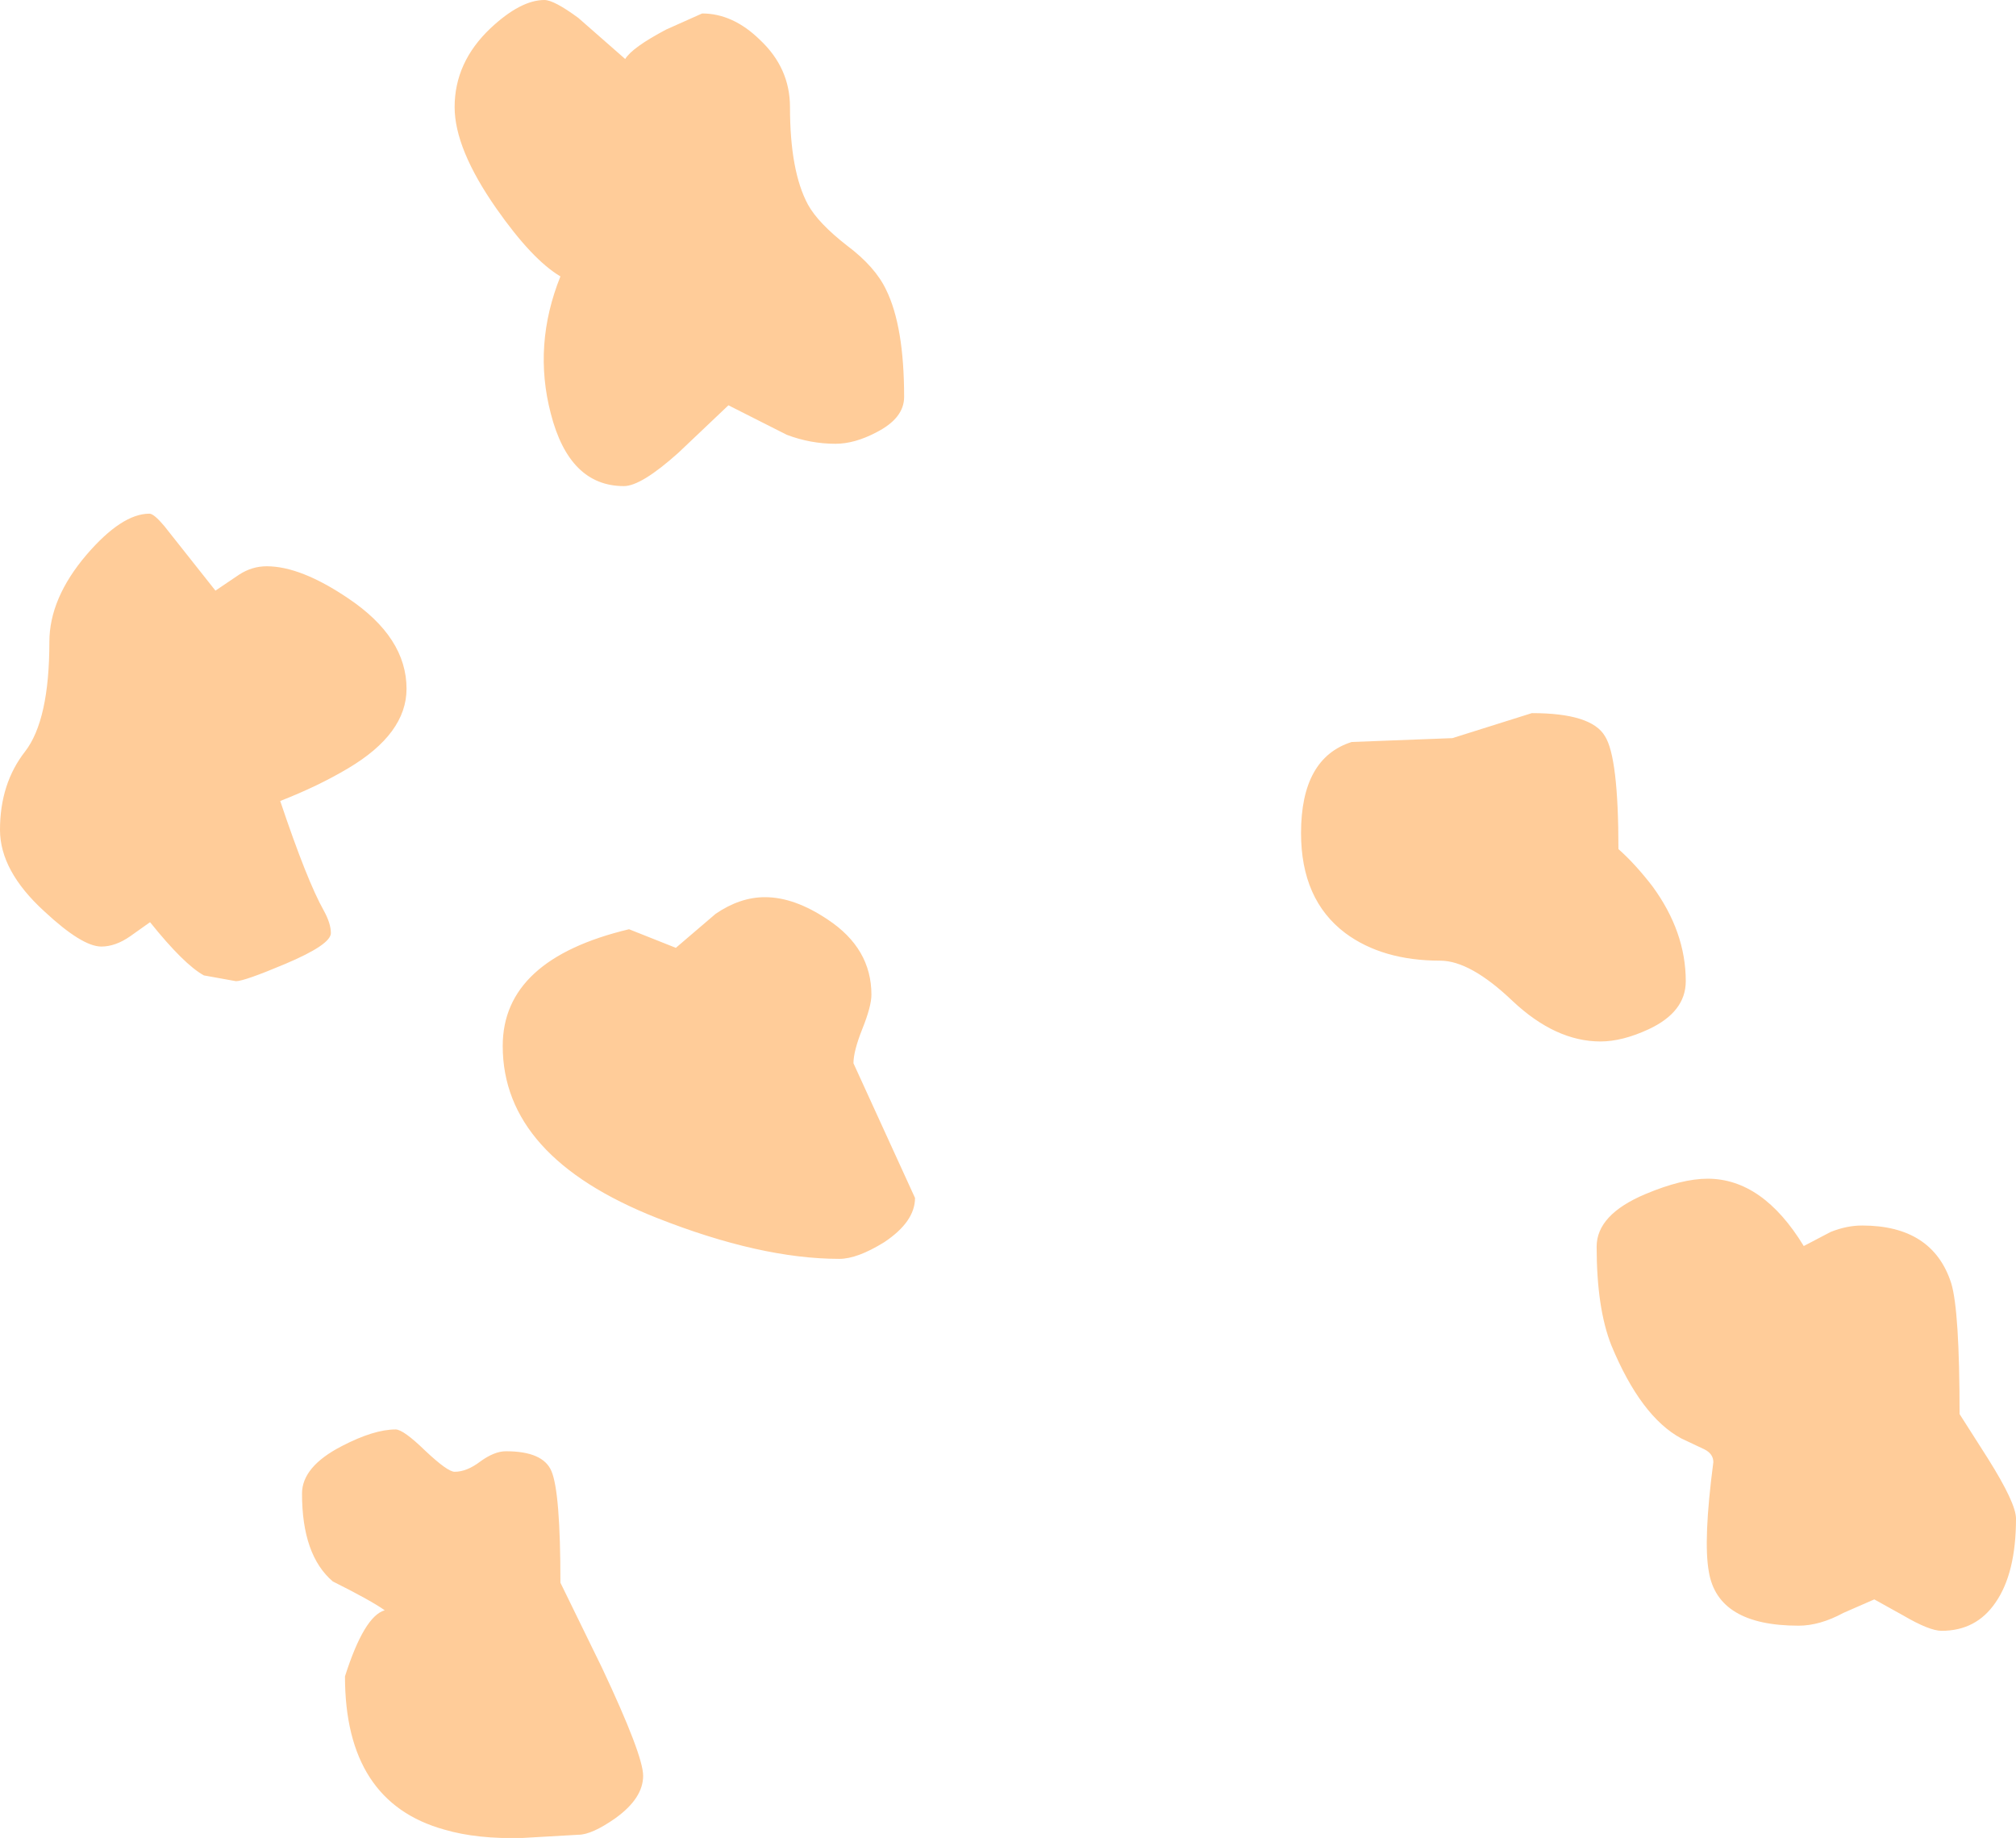 <?xml version="1.0" encoding="UTF-8" standalone="no"?>
<svg xmlns:xlink="http://www.w3.org/1999/xlink" height="143.3px" width="157.2px" xmlns="http://www.w3.org/2000/svg">
  <g transform="matrix(1.0, 0.0, 0.0, 1.0, 207.75, 223.9)">
    <path d="M-148.5 -220.8 Q-146.15 -218.6 -146.15 -215.55 -146.15 -210.55 -144.75 -207.95 -143.95 -206.5 -141.7 -204.75 -139.5 -203.1 -138.65 -201.3 -137.25 -198.45 -137.25 -192.95 -137.25 -191.3 -139.4 -190.2 -141.1 -189.3 -142.6 -189.3 -144.55 -189.3 -146.4 -190.0 L-150.95 -192.3 -154.85 -188.6 Q-157.75 -186.0 -159.1 -186.0 -163.35 -186.0 -164.8 -191.65 -166.2 -197.0 -164.05 -202.35 -166.25 -203.65 -169.05 -207.65 -172.3 -212.3 -172.3 -215.55 -172.3 -219.05 -169.5 -221.7 -167.15 -223.9 -165.3 -223.9 -164.55 -223.9 -162.65 -222.5 L-159.0 -219.3 Q-158.45 -220.2 -155.8 -221.6 L-153.0 -222.85 Q-150.6 -222.85 -148.5 -220.8 M-190.95 -177.85 L-189.1 -179.1 Q-188.1 -179.75 -186.95 -179.75 -184.3 -179.75 -180.6 -177.25 -176.05 -174.2 -176.05 -170.2 -176.05 -166.7 -180.6 -164.0 -182.95 -162.6 -185.9 -161.45 -183.8 -155.2 -182.5 -152.9 -181.95 -151.9 -181.95 -151.15 -181.95 -150.25 -185.5 -148.75 -188.7 -147.4 -189.35 -147.4 L-191.85 -147.85 Q-193.4 -148.7 -196.05 -152.0 L-197.6 -150.9 Q-198.75 -150.1 -199.85 -150.1 -201.35 -150.1 -204.3 -152.85 -207.75 -156.0 -207.75 -159.2 -207.75 -162.8 -205.8 -165.3 -203.9 -167.75 -203.9 -173.85 -203.9 -177.25 -201.0 -180.65 -198.25 -183.85 -196.1 -183.85 -195.75 -183.85 -194.95 -182.9 L-190.95 -177.85 M-168.3 -110.75 Q-165.4 -110.75 -164.75 -109.2 -164.05 -107.55 -164.05 -100.5 L-160.8 -93.85 Q-157.6 -87.05 -157.6 -85.45 -157.6 -83.7 -159.75 -82.15 -161.6 -80.85 -162.65 -80.85 L-167.0 -80.6 Q-170.55 -80.5 -173.1 -81.25 -180.85 -83.4 -180.85 -93.2 -179.35 -97.9 -177.75 -98.35 -178.8 -99.1 -181.8 -100.6 -184.2 -102.65 -184.2 -107.45 -184.2 -109.55 -181.1 -111.15 -178.6 -112.45 -176.9 -112.45 -176.3 -112.45 -174.6 -110.8 -172.85 -109.15 -172.3 -109.15 -171.35 -109.15 -170.3 -109.95 -169.2 -110.75 -168.3 -110.75 M-62.55 -128.35 Q-57.05 -128.35 -55.6 -123.85 -54.95 -121.7 -54.95 -113.65 L-52.75 -110.2 Q-50.55 -106.7 -50.55 -105.5 -50.55 -101.25 -52.15 -98.95 -53.65 -96.75 -56.35 -96.75 -57.3 -96.75 -59.35 -97.95 L-61.6 -99.2 -64.0 -98.15 Q-65.85 -97.15 -67.5 -97.15 -73.8 -97.15 -74.5 -101.35 -74.95 -103.8 -74.15 -109.9 -74.15 -110.55 -74.85 -110.9 L-76.65 -111.75 Q-79.8 -113.45 -82.1 -119.0 -83.25 -121.9 -83.25 -126.7 -83.25 -129.2 -79.45 -130.8 -76.6 -132.0 -74.6 -132.0 -70.3 -132.0 -67.1 -126.75 L-65.0 -127.85 Q-63.75 -128.35 -62.55 -128.35 M-79.2 -143.65 Q-81.25 -142.7 -82.95 -142.7 -86.45 -142.7 -89.8 -145.85 -93.1 -149.0 -95.45 -149.0 -99.95 -149.0 -102.85 -151.15 -106.3 -153.75 -106.3 -158.95 -106.3 -164.8 -102.35 -166.05 L-94.5 -166.35 -88.3 -168.3 Q-83.65 -168.3 -82.6 -166.5 -81.55 -164.85 -81.55 -157.7 -80.25 -156.55 -78.9 -154.8 -76.3 -151.25 -76.3 -147.4 -76.3 -145.0 -79.2 -143.65 M-148.1 -153.95 Q-145.8 -153.95 -143.2 -152.2 -139.8 -149.95 -139.8 -146.35 -139.8 -145.45 -140.5 -143.7 -141.2 -141.95 -141.2 -141.0 L-138.8 -135.75 -136.4 -130.5 Q-136.4 -128.65 -138.8 -127.05 -140.9 -125.75 -142.3 -125.75 -148.45 -125.75 -156.55 -128.95 -168.55 -133.7 -168.55 -142.35 -168.55 -149.1 -158.7 -151.45 L-155.05 -150.0 -151.95 -152.65 Q-150.05 -153.95 -148.1 -153.95" fill="#ffcc99" fill-rule="evenodd" stroke="none"/>
  </g>
</svg>
